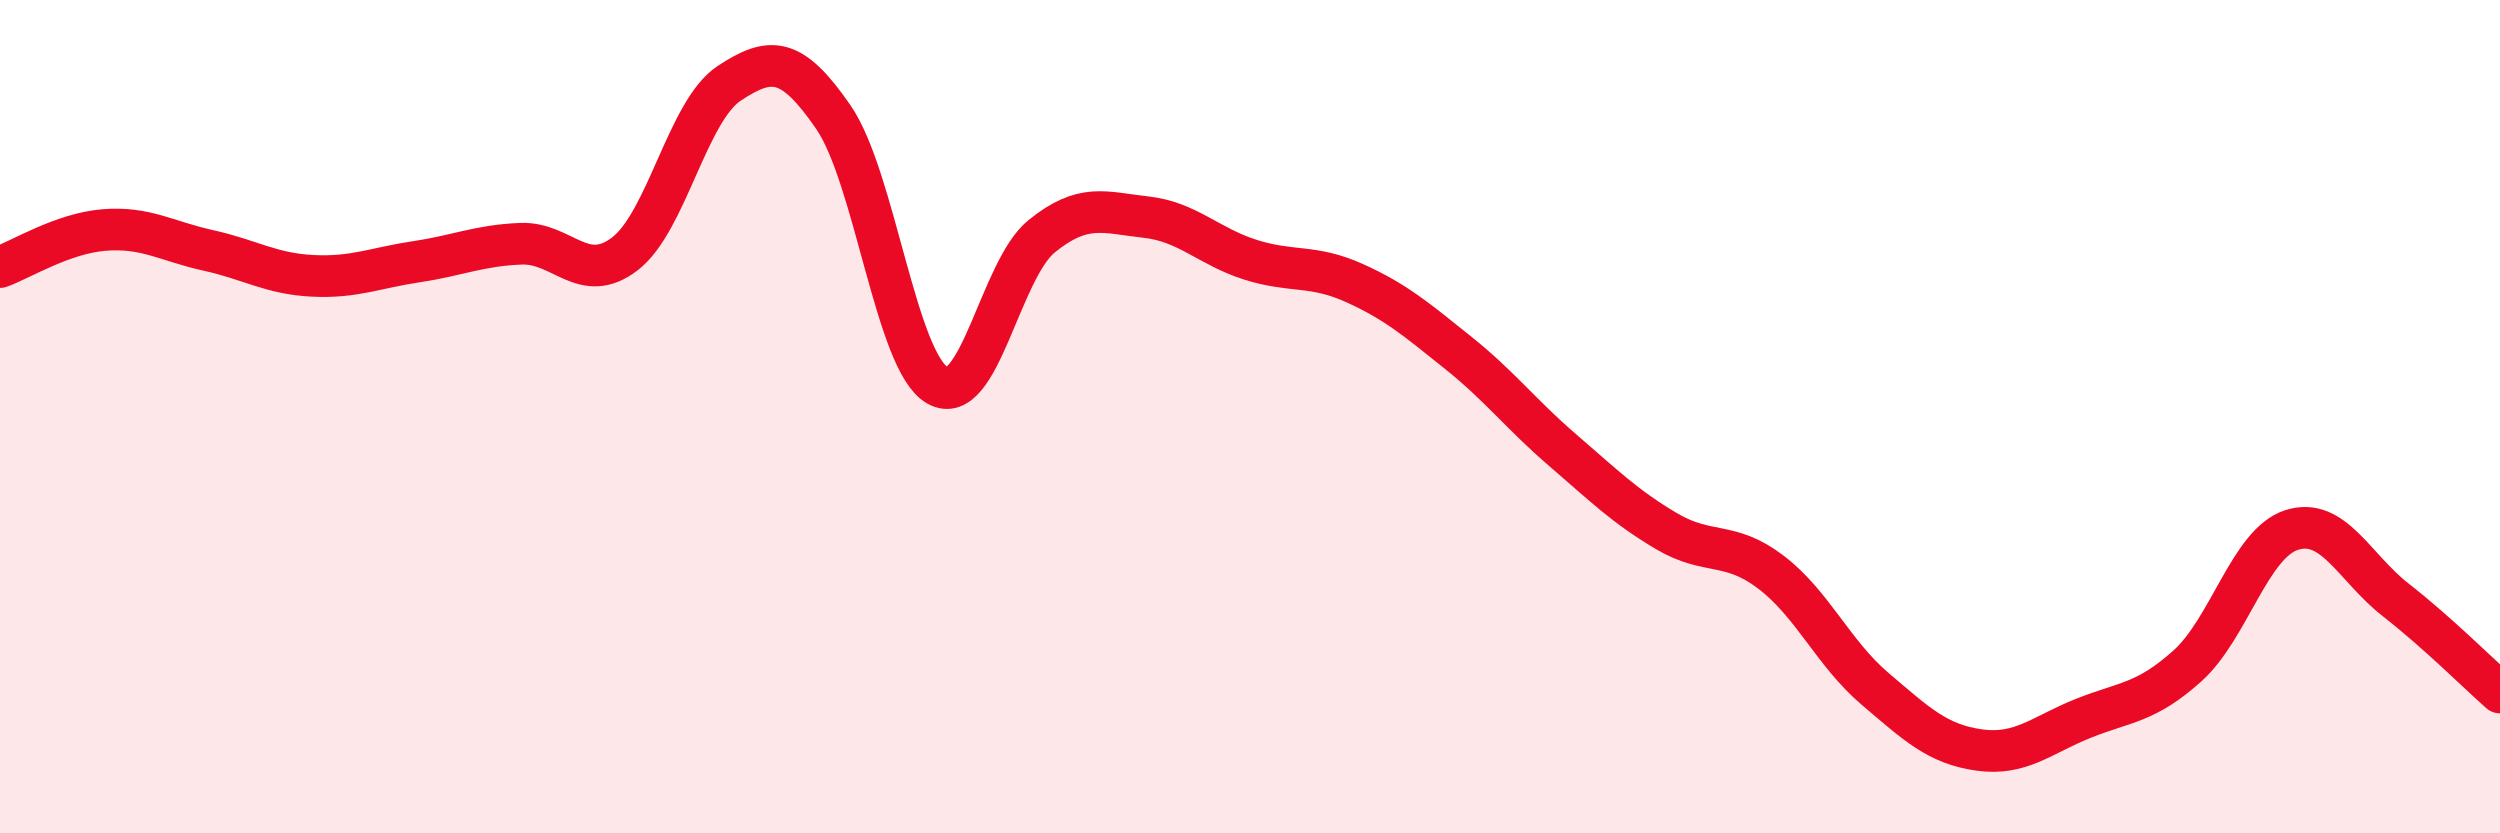 
    <svg width="60" height="20" viewBox="0 0 60 20" xmlns="http://www.w3.org/2000/svg">
      <path
        d="M 0,6.41 C 0.5,6.23 1.5,5.6 2.5,5.52 C 3.5,5.44 4,5.79 5,6.01 C 6,6.23 6.5,6.57 7.5,6.62 C 8.5,6.67 9,6.43 10,6.28 C 11,6.13 11.5,5.89 12.5,5.85 C 13.5,5.81 14,6.86 15,6.09 C 16,5.32 16.5,2.66 17.5,2 C 18.5,1.34 19,1.36 20,2.81 C 21,4.26 21.5,8.68 22.5,9.25 C 23.5,9.82 24,6.48 25,5.67 C 26,4.86 26.5,5.1 27.5,5.21 C 28.5,5.32 29,5.91 30,6.23 C 31,6.55 31.5,6.34 32.5,6.79 C 33.5,7.24 34,7.67 35,8.47 C 36,9.27 36.5,9.94 37.5,10.8 C 38.5,11.66 39,12.16 40,12.75 C 41,13.34 41.5,12.97 42.5,13.73 C 43.5,14.49 44,15.68 45,16.53 C 46,17.38 46.5,17.86 47.5,18 C 48.5,18.14 49,17.64 50,17.24 C 51,16.84 51.5,16.88 52.5,15.98 C 53.5,15.08 54,13.04 55,12.72 C 56,12.4 56.5,13.62 57.5,14.4 C 58.5,15.18 59.5,16.18 60,16.62L60 20L0 20Z"
        fill="#EB0A25"
        opacity="0.1"
        stroke-linecap="round"
        stroke-linejoin="round"
      />
      <path
        d="M 0,6.41 C 0.5,6.23 1.5,5.6 2.5,5.52 C 3.5,5.44 4,5.79 5,6.01 C 6,6.23 6.5,6.57 7.5,6.62 C 8.5,6.67 9,6.43 10,6.28 C 11,6.13 11.5,5.89 12.5,5.85 C 13.5,5.81 14,6.86 15,6.09 C 16,5.32 16.5,2.66 17.5,2 C 18.5,1.34 19,1.36 20,2.81 C 21,4.26 21.5,8.68 22.5,9.25 C 23.5,9.82 24,6.48 25,5.67 C 26,4.86 26.5,5.1 27.5,5.21 C 28.5,5.32 29,5.91 30,6.23 C 31,6.55 31.5,6.34 32.5,6.79 C 33.5,7.24 34,7.67 35,8.47 C 36,9.27 36.5,9.94 37.5,10.8 C 38.5,11.66 39,12.16 40,12.75 C 41,13.34 41.5,12.97 42.5,13.73 C 43.5,14.49 44,15.68 45,16.53 C 46,17.38 46.5,17.86 47.5,18 C 48.5,18.14 49,17.64 50,17.24 C 51,16.84 51.5,16.88 52.5,15.98 C 53.5,15.08 54,13.04 55,12.72 C 56,12.4 56.5,13.62 57.5,14.4 C 58.5,15.18 59.5,16.18 60,16.62"
        stroke="#EB0A25"
        stroke-width="1"
        fill="none"
        stroke-linecap="round"
        stroke-linejoin="round"
      />
    </svg>
  